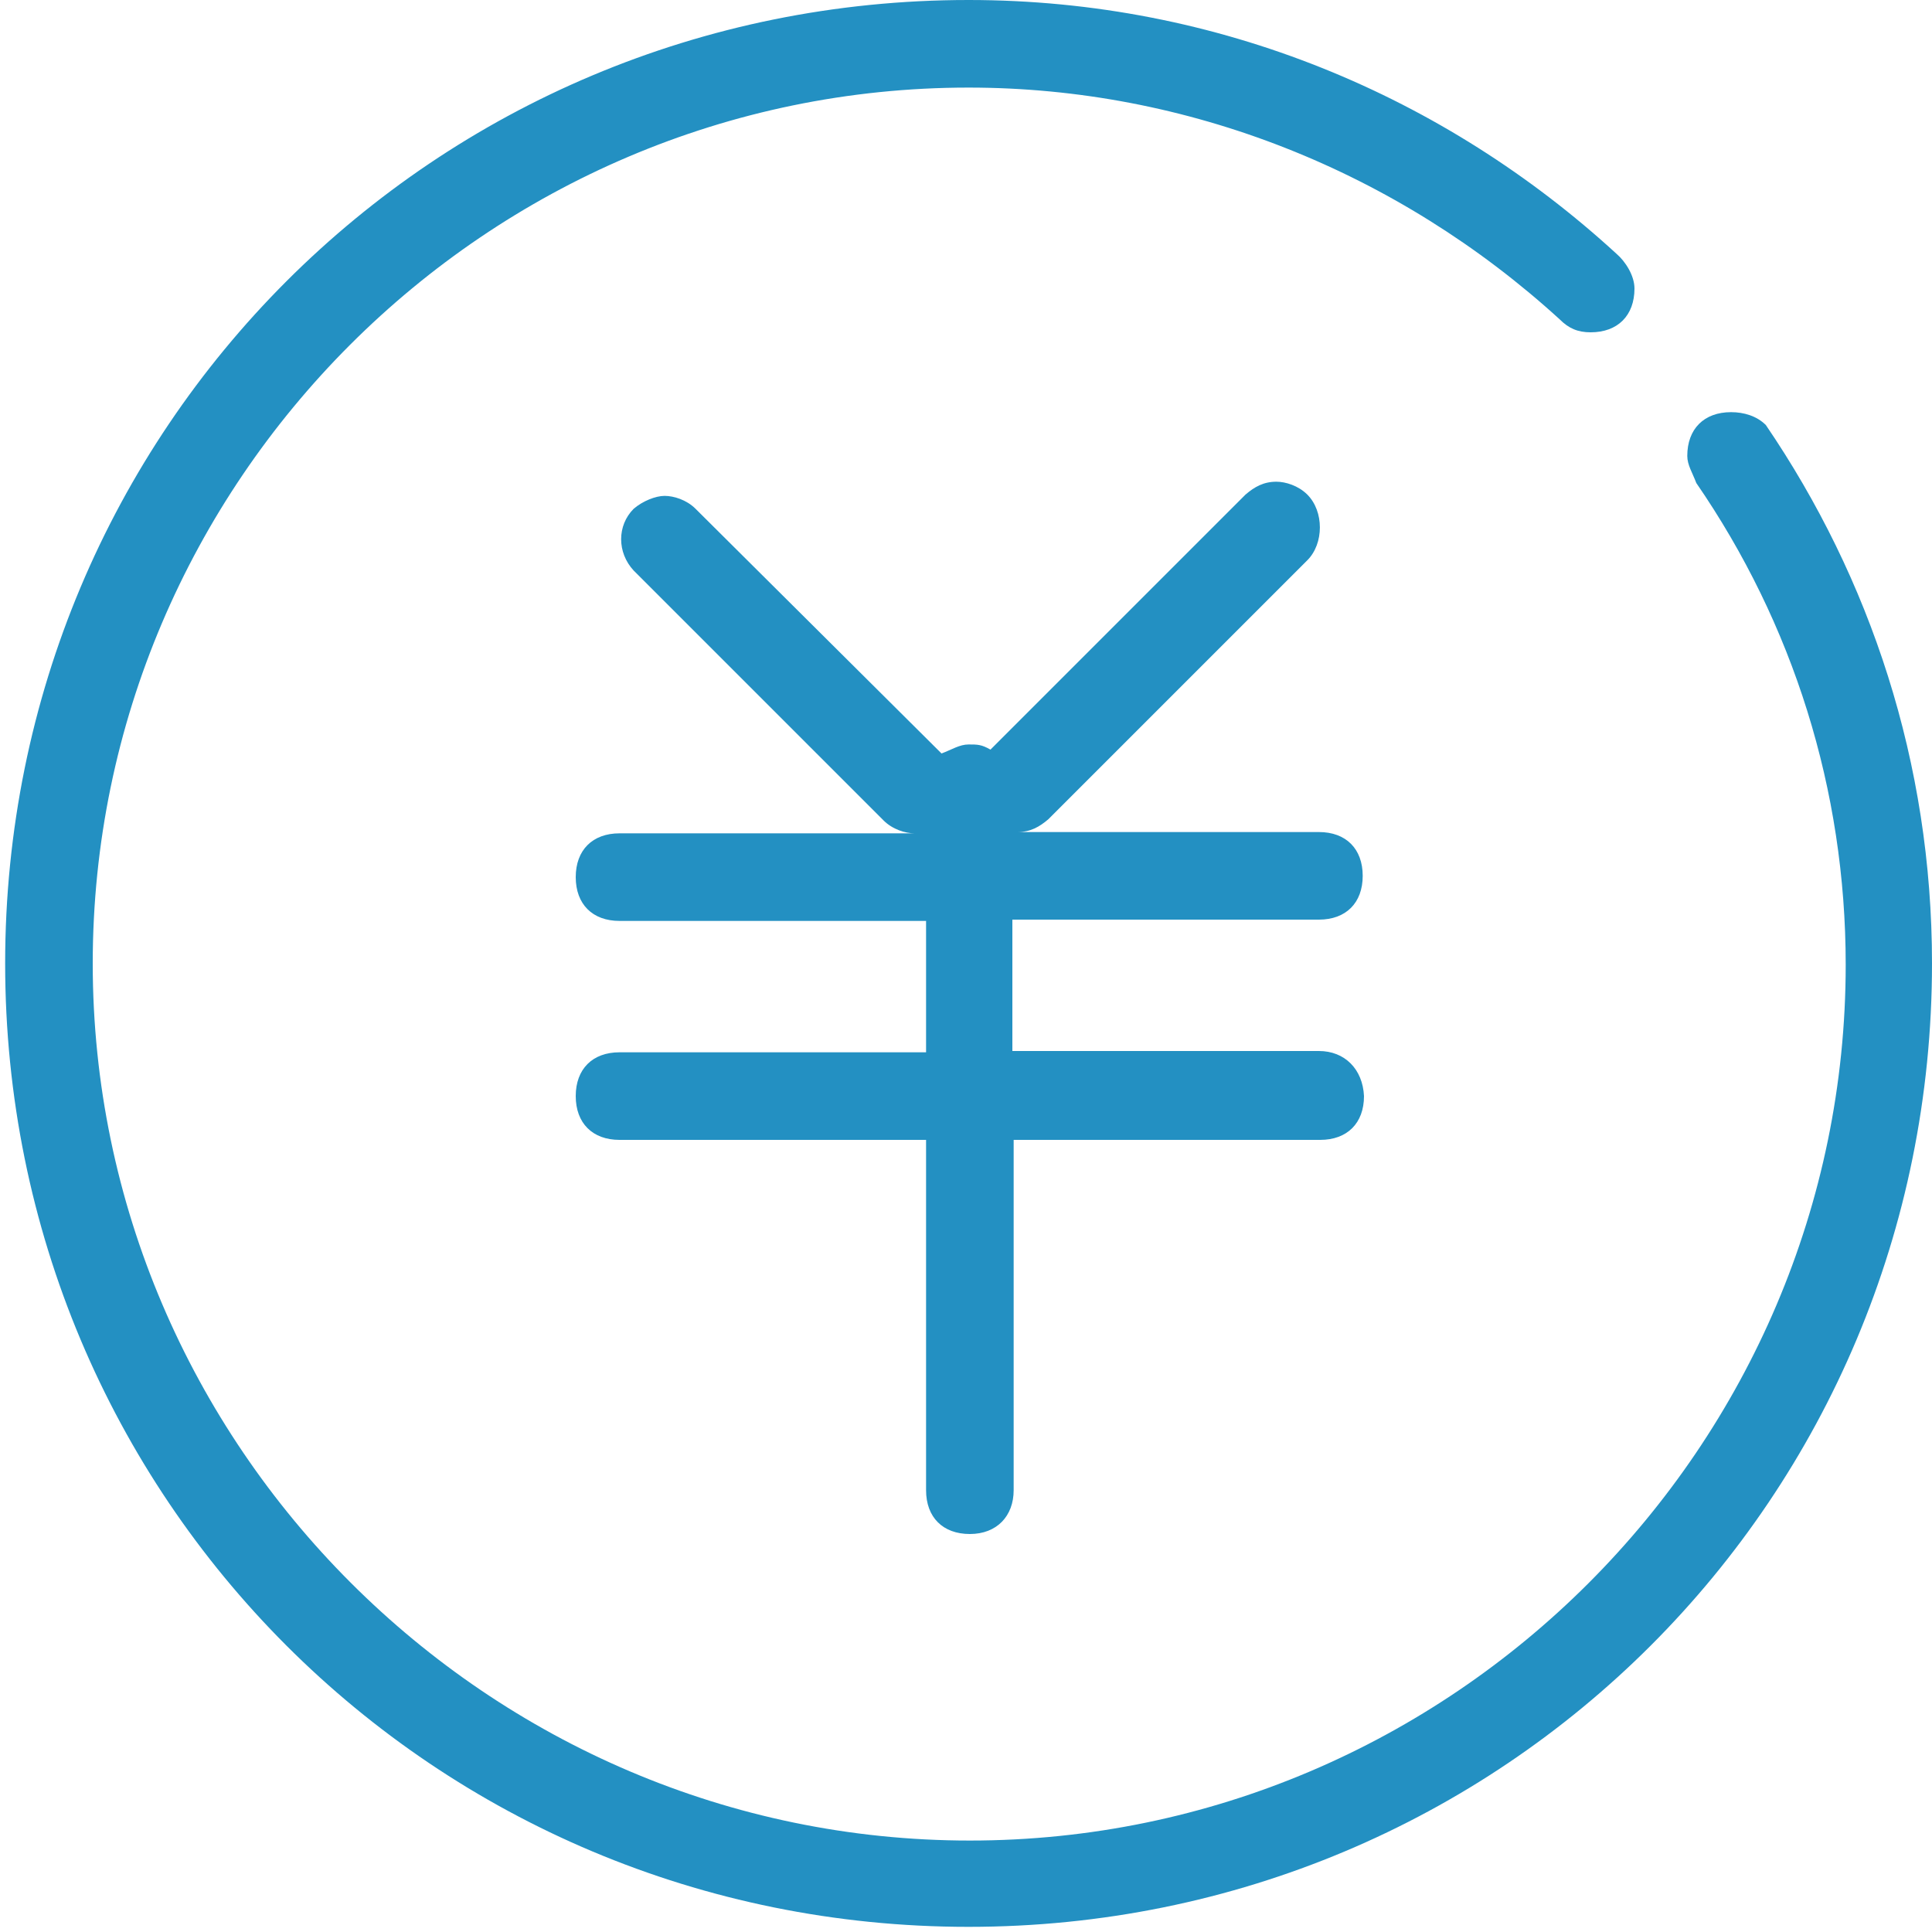 <?xml version="1.0" encoding="utf-8"?>
<!-- Generator: Adobe Illustrator 22.0.0, SVG Export Plug-In . SVG Version: 6.00 Build 0)  -->
<svg version="1.1" id="图层_1" xmlns="http://www.w3.org/2000/svg" xmlns:xlink="http://www.w3.org/1999/xlink" x="0px" y="0px"
	 viewBox="0 0 150 150" style="enable-background:new 0 0 150 150;" xml:space="preserve">
<style type="text/css">
	.st0{fill:#2390C2;}
</style>
<path class="st0" d="M102.4,81.6H78.6V71.4h23.8c2.1,0,3.4-1.3,3.4-3.4c0-2.1-1.3-3.4-3.4-3.4H78.6H79c1,0,1.7-0.4,2.4-1l20.1-20.1
	c1.3-1.3,1.3-3.8,0-5.1c-0.7-0.7-1.7-1-2.4-1c-1,0-1.7,0.4-2.4,1L76.9,58.2c-0.7-0.4-1-0.4-1.7-0.4s-1.3,0.4-2.1,0.7l-19.1-19
	c-0.7-0.7-1.7-1-2.4-1c-0.7,0-1.7,0.4-2.4,1c-1.3,1.3-1.3,3.4,0,4.8l19.4,19.4c0.7,0.7,1.7,1,2.4,1H48.1c-2.1,0-3.4,1.3-3.4,3.4
	c0,2.1,1.3,3.4,3.4,3.4h23.8v10.2H48.1c-2.1,0-3.4,1.3-3.4,3.4s1.3,3.4,3.4,3.4h23.8v27.2c0,2.1,1.3,3.4,3.4,3.4
	c2.1,0,3.4-1.4,3.4-3.4V88.5h23.8c2.1,0,3.4-1.3,3.4-3.4C105.8,83,104.4,81.6,102.4,81.6L102.4,81.6z M71.1,64.6h0.7H71.1z"/>
<path class="st0" d="M137.1,33c-0.7-0.7-1.7-1-2.7-1c-2.1,0-3.4,1.3-3.4,3.4c0,0.7,0.4,1.3,0.7,2.1c7.5,10.9,11.6,23.8,11.6,37.4
	c0,37.4-30.6,68-68,68S7.2,112.2,7.2,74.8s30.6-68,68-68c17,0,33.3,6.5,45.9,18c0.7,0.7,1.4,1,2.4,1c2.1,0,3.4-1.3,3.4-3.4
	c0-1-0.7-2.1-1.4-2.7C112.2,7.5,94.6,0,75.2,0C33.7,0,0.4,33.3,0.4,74.8s33.3,74.8,74.8,74.8S150,116.3,150,74.8
	C150,59.2,145.2,44.9,137.1,33z"/>
</svg>
